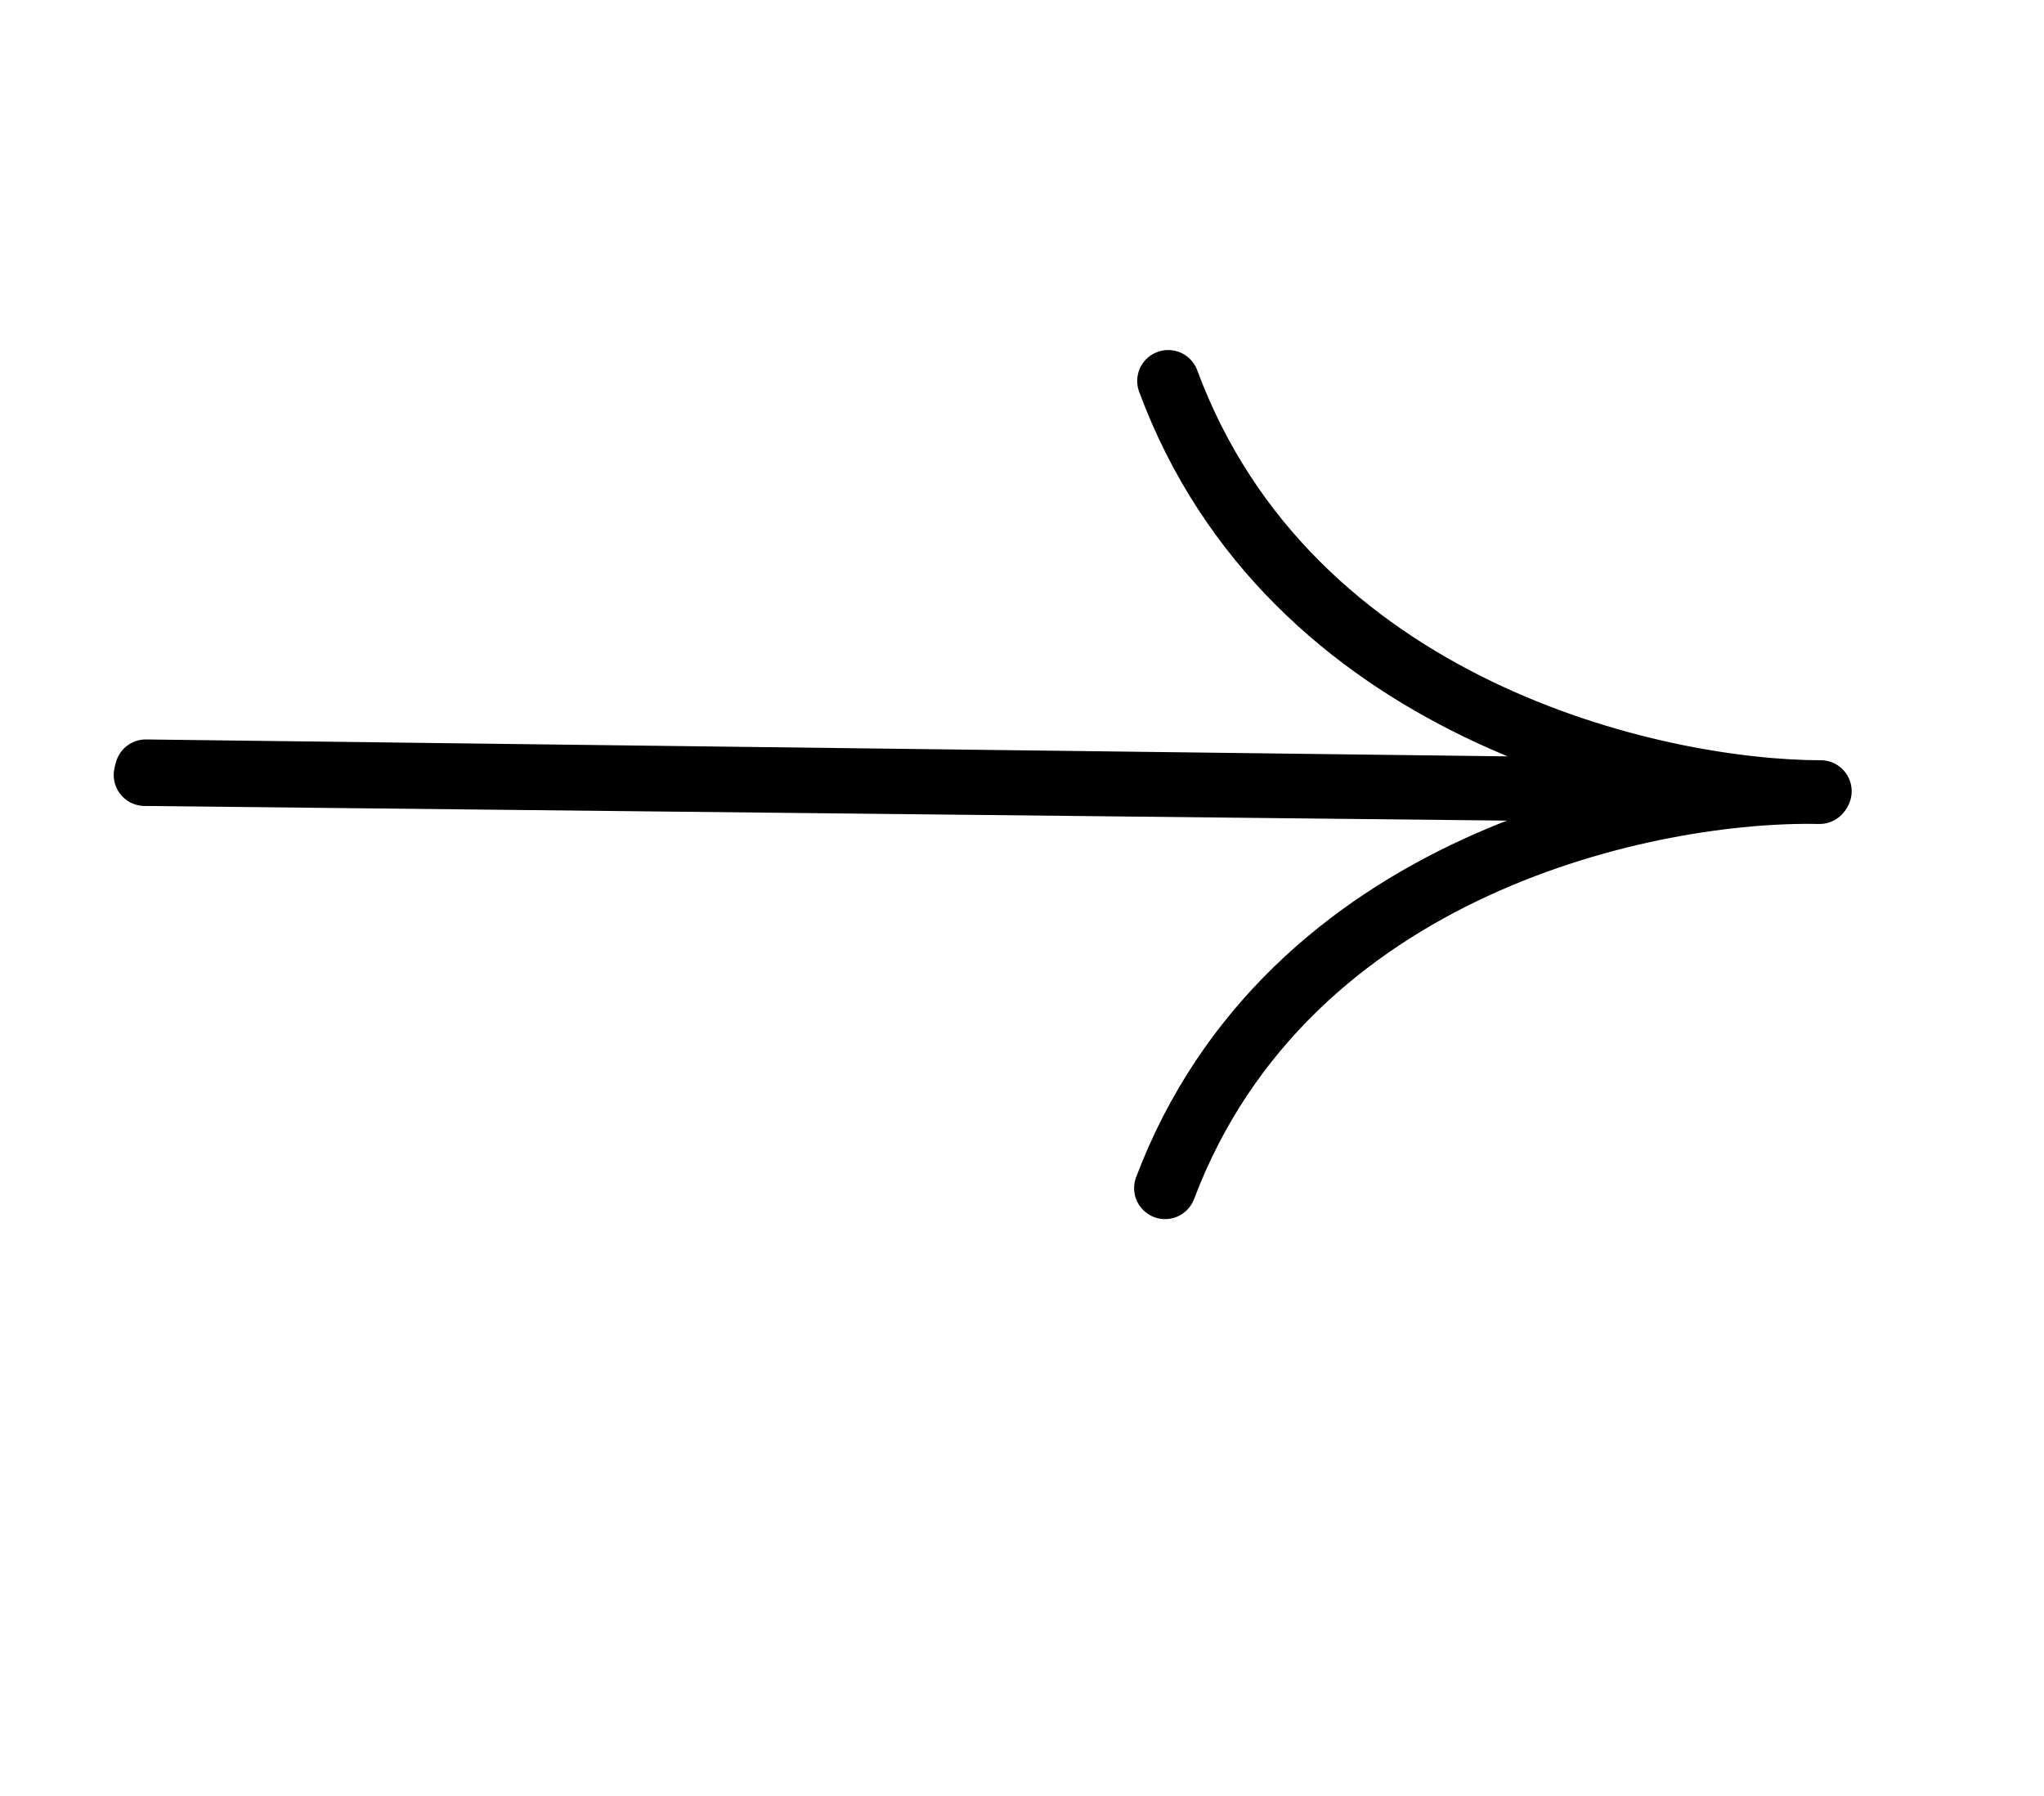 <svg width="33" height="29" viewBox="0 0 33 29" fill="none" xmlns="http://www.w3.org/2000/svg">
<path d="M2.336 12.514L29.376 12.805C26.681 12.747 20.794 13.941 18.81 19.185" stroke="black" stroke-linecap="round" stroke-linejoin="round"/>
<path d="M2.354 12.44L29.395 12.776C26.7 12.772 20.819 11.441 18.86 6.152" stroke="black" stroke-linecap="round" stroke-linejoin="round"/>
</svg>
